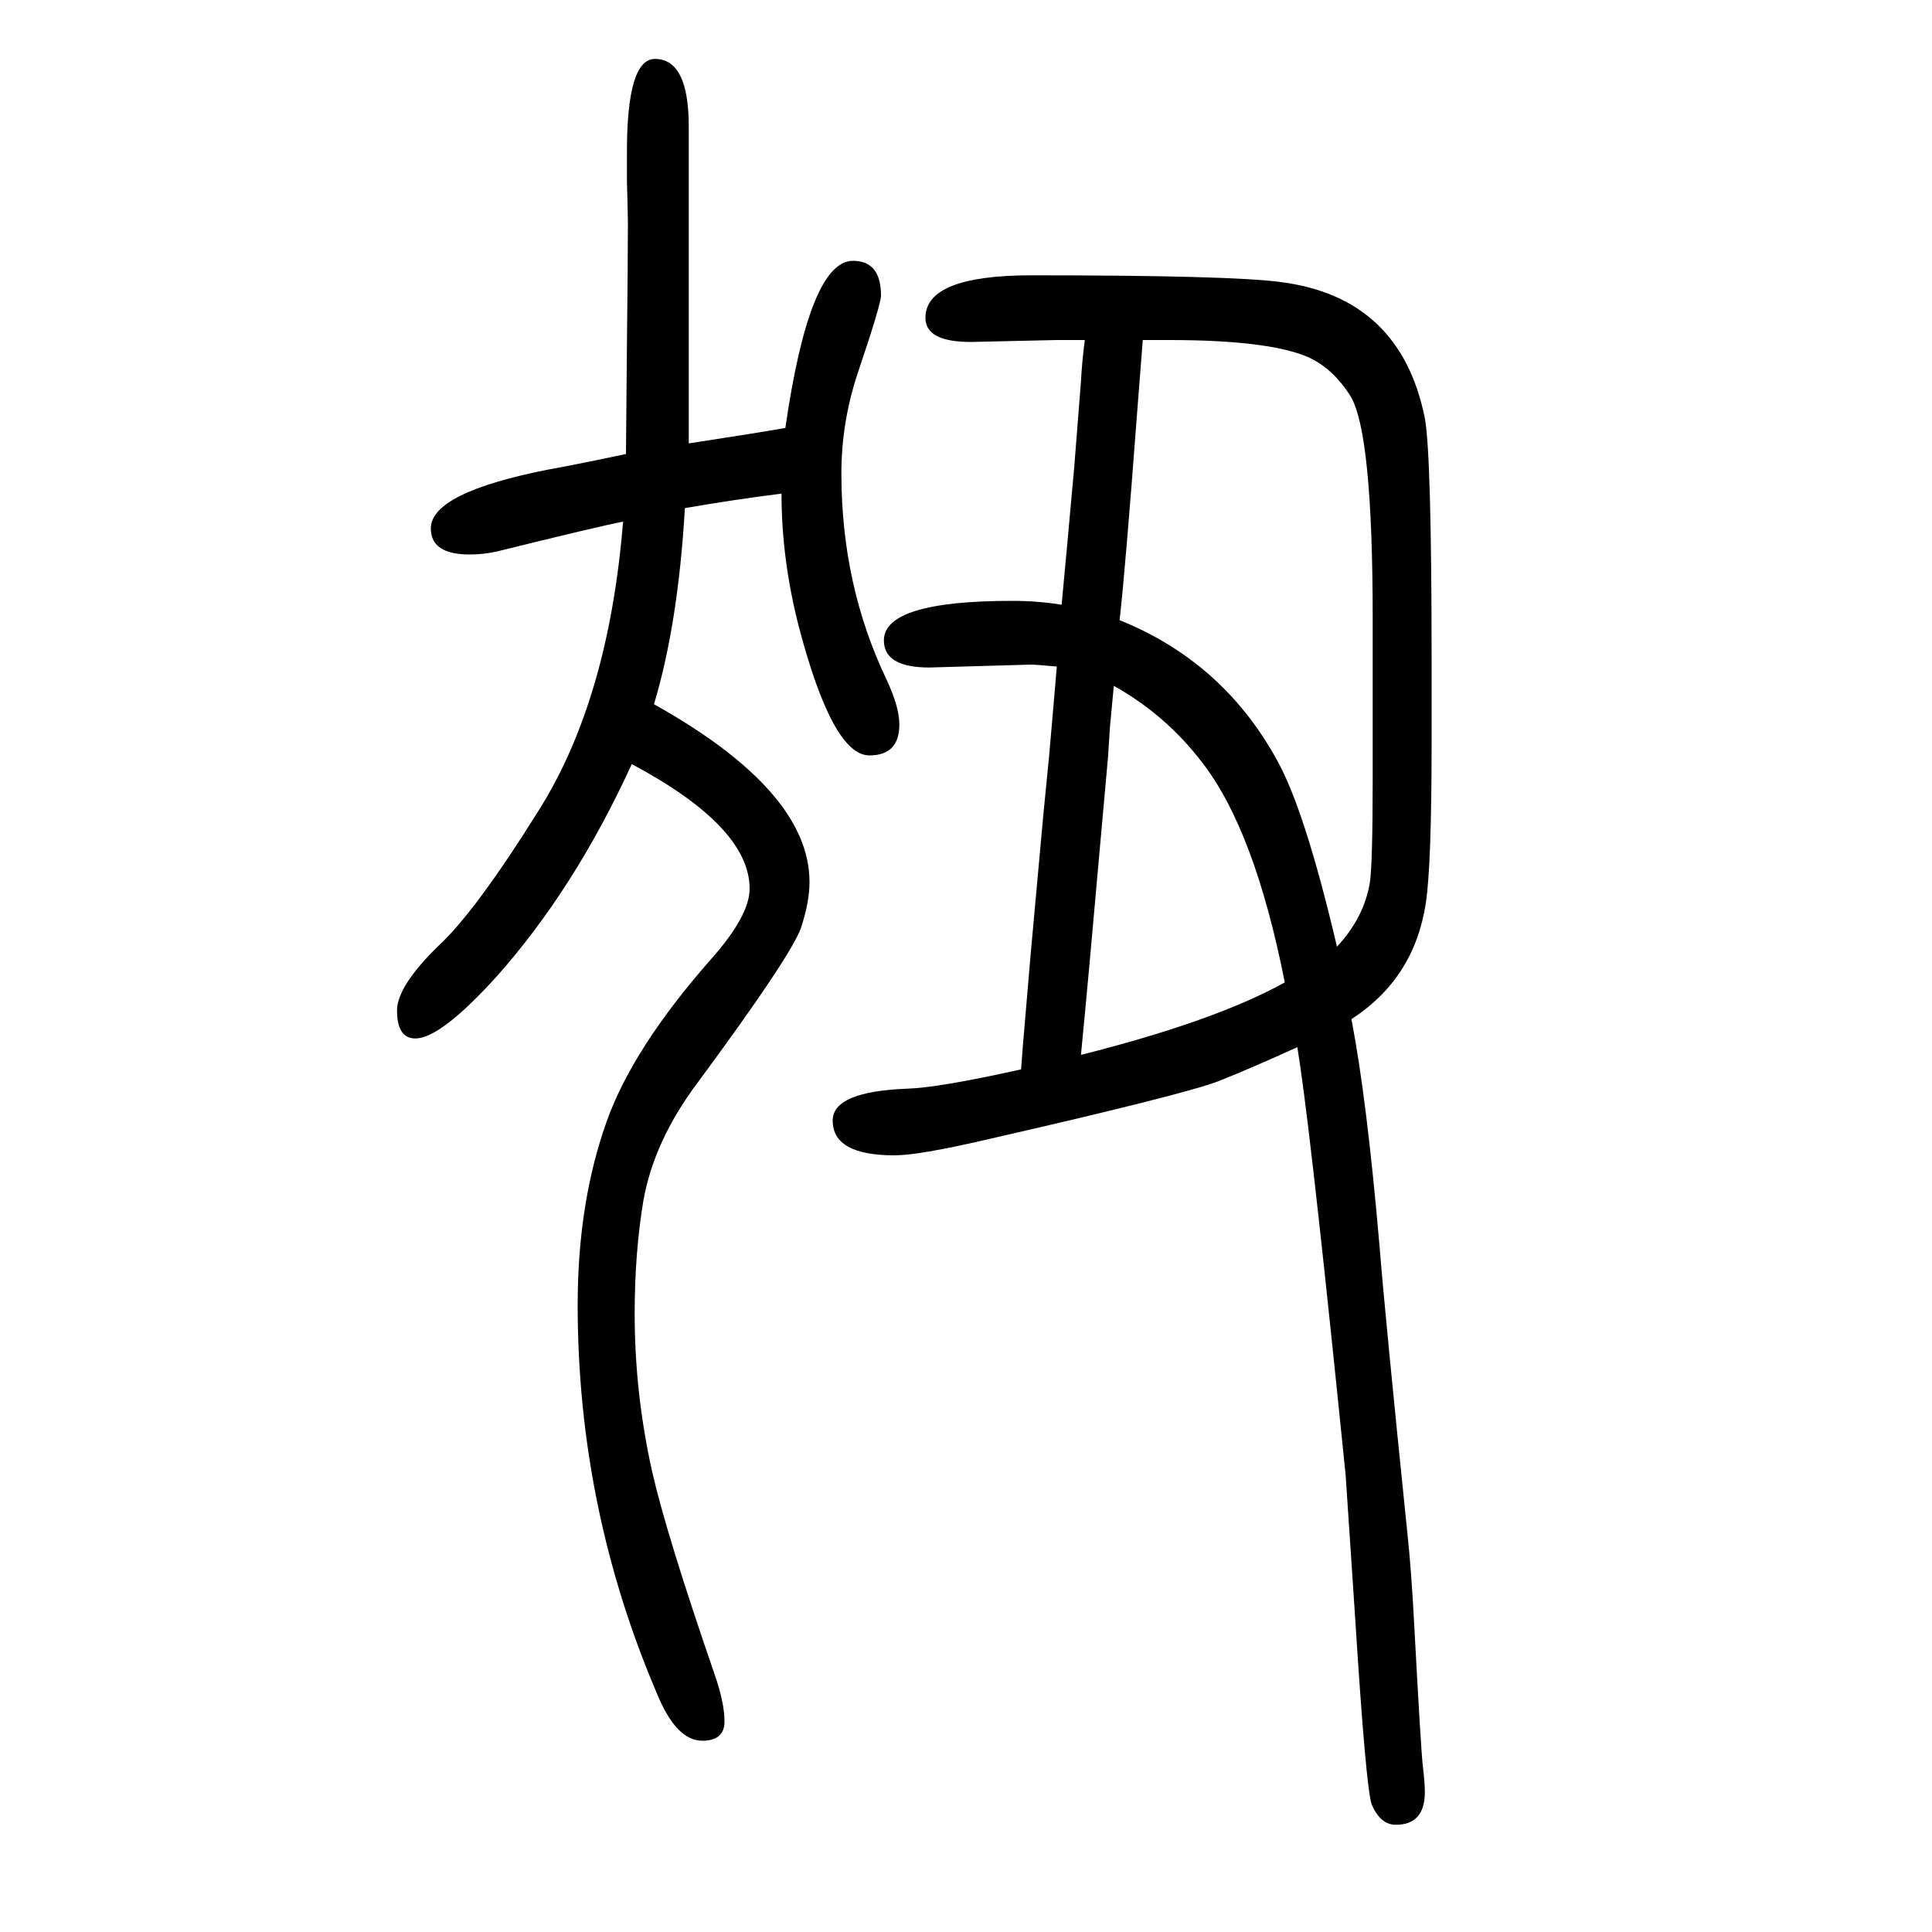 <svg xmlns="http://www.w3.org/2000/svg" xmlns:xlink="http://www.w3.org/1999/xlink" height="100" width="100" version="1.1"><path d="M1343 566q-46 -21 -81 -35q-36 -14 -242 -61q-69 -16 -94 -16q-64 0 -64 36q0 30 77 33q33 1 118 20q1 14 2 26l8 94l13 143l6 61l4 46l4 47q-22 2 -27 2l-105 -3q-47 0 -47 28q0 41 133 41q26 0 51 -4q5 53 13 142q1 14 7 89q1 20 4 43h-29l-89 -2q-47 0 -47 25
q0 44 110 44q206 0 258 -7q124 -16 149 -141q7 -38 7 -254v-81q0 -127 -6 -167q-12 -78 -77 -120q16 -83 29 -234q6 -75 29 -299q4 -37 7 -94q7 -131 9 -147q2 -17 2 -26q0 -34 -30 -34q-16 0 -25 21q-6 17 -17 191l-10 150l-9 88q-29 282 -41 355zM1384 670q28 30 34 66
q3 19 3 109v165q0 192 -23 230q-17 27 -41 39q-40 19 -147 19h-16h-11l-6 -77q-12 -160 -18 -213q107 -43 163 -145q29 -52 62 -193zM1330 633q-31 157 -85 227q-38 50 -92 80l-4 -43l-2 -31l-8 -89q-12 -137 -20 -219q139 35 211 75zM809 1139q-48 -6 -100 -15
q-7 -120 -32 -203q161 -90 161 -184q0 -21 -9 -48q-11 -30 -107 -160q-45 -60 -56 -122q-9 -54 -9 -117q0 -82 18 -163q15 -66 65 -211q10 -29 10 -48q0 -20 -23 -20q-27 0 -47 49q-82 192 -82 402q0 106 30 190q27 76 108 168q40 45 40 73q0 64 -122 129
q-59 -129 -140 -220q-58 -64 -84 -64q-19 0 -19 29q0 25 43 67q38 35 103 139q73 115 88 300q-26 -5 -131 -31q-14 -3 -28 -3q-40 0 -40 27q0 37 122 61q28 5 80 16l1 113q1 88 1 127q0 7 -1 42v31q0 96 29 96q35 0 35 -70v-135v-163v-30q72 11 100 16q25 173 70 173
q29 0 29 -36q0 -9 -24 -80q-17 -51 -17 -104q0 -116 47 -214q13 -28 13 -46q0 -32 -31 -32q-38 0 -73 133q-18 70 -18 138z" style="" transform="scale(0.05 -0.05) translate(0 -1650)"/></svg>